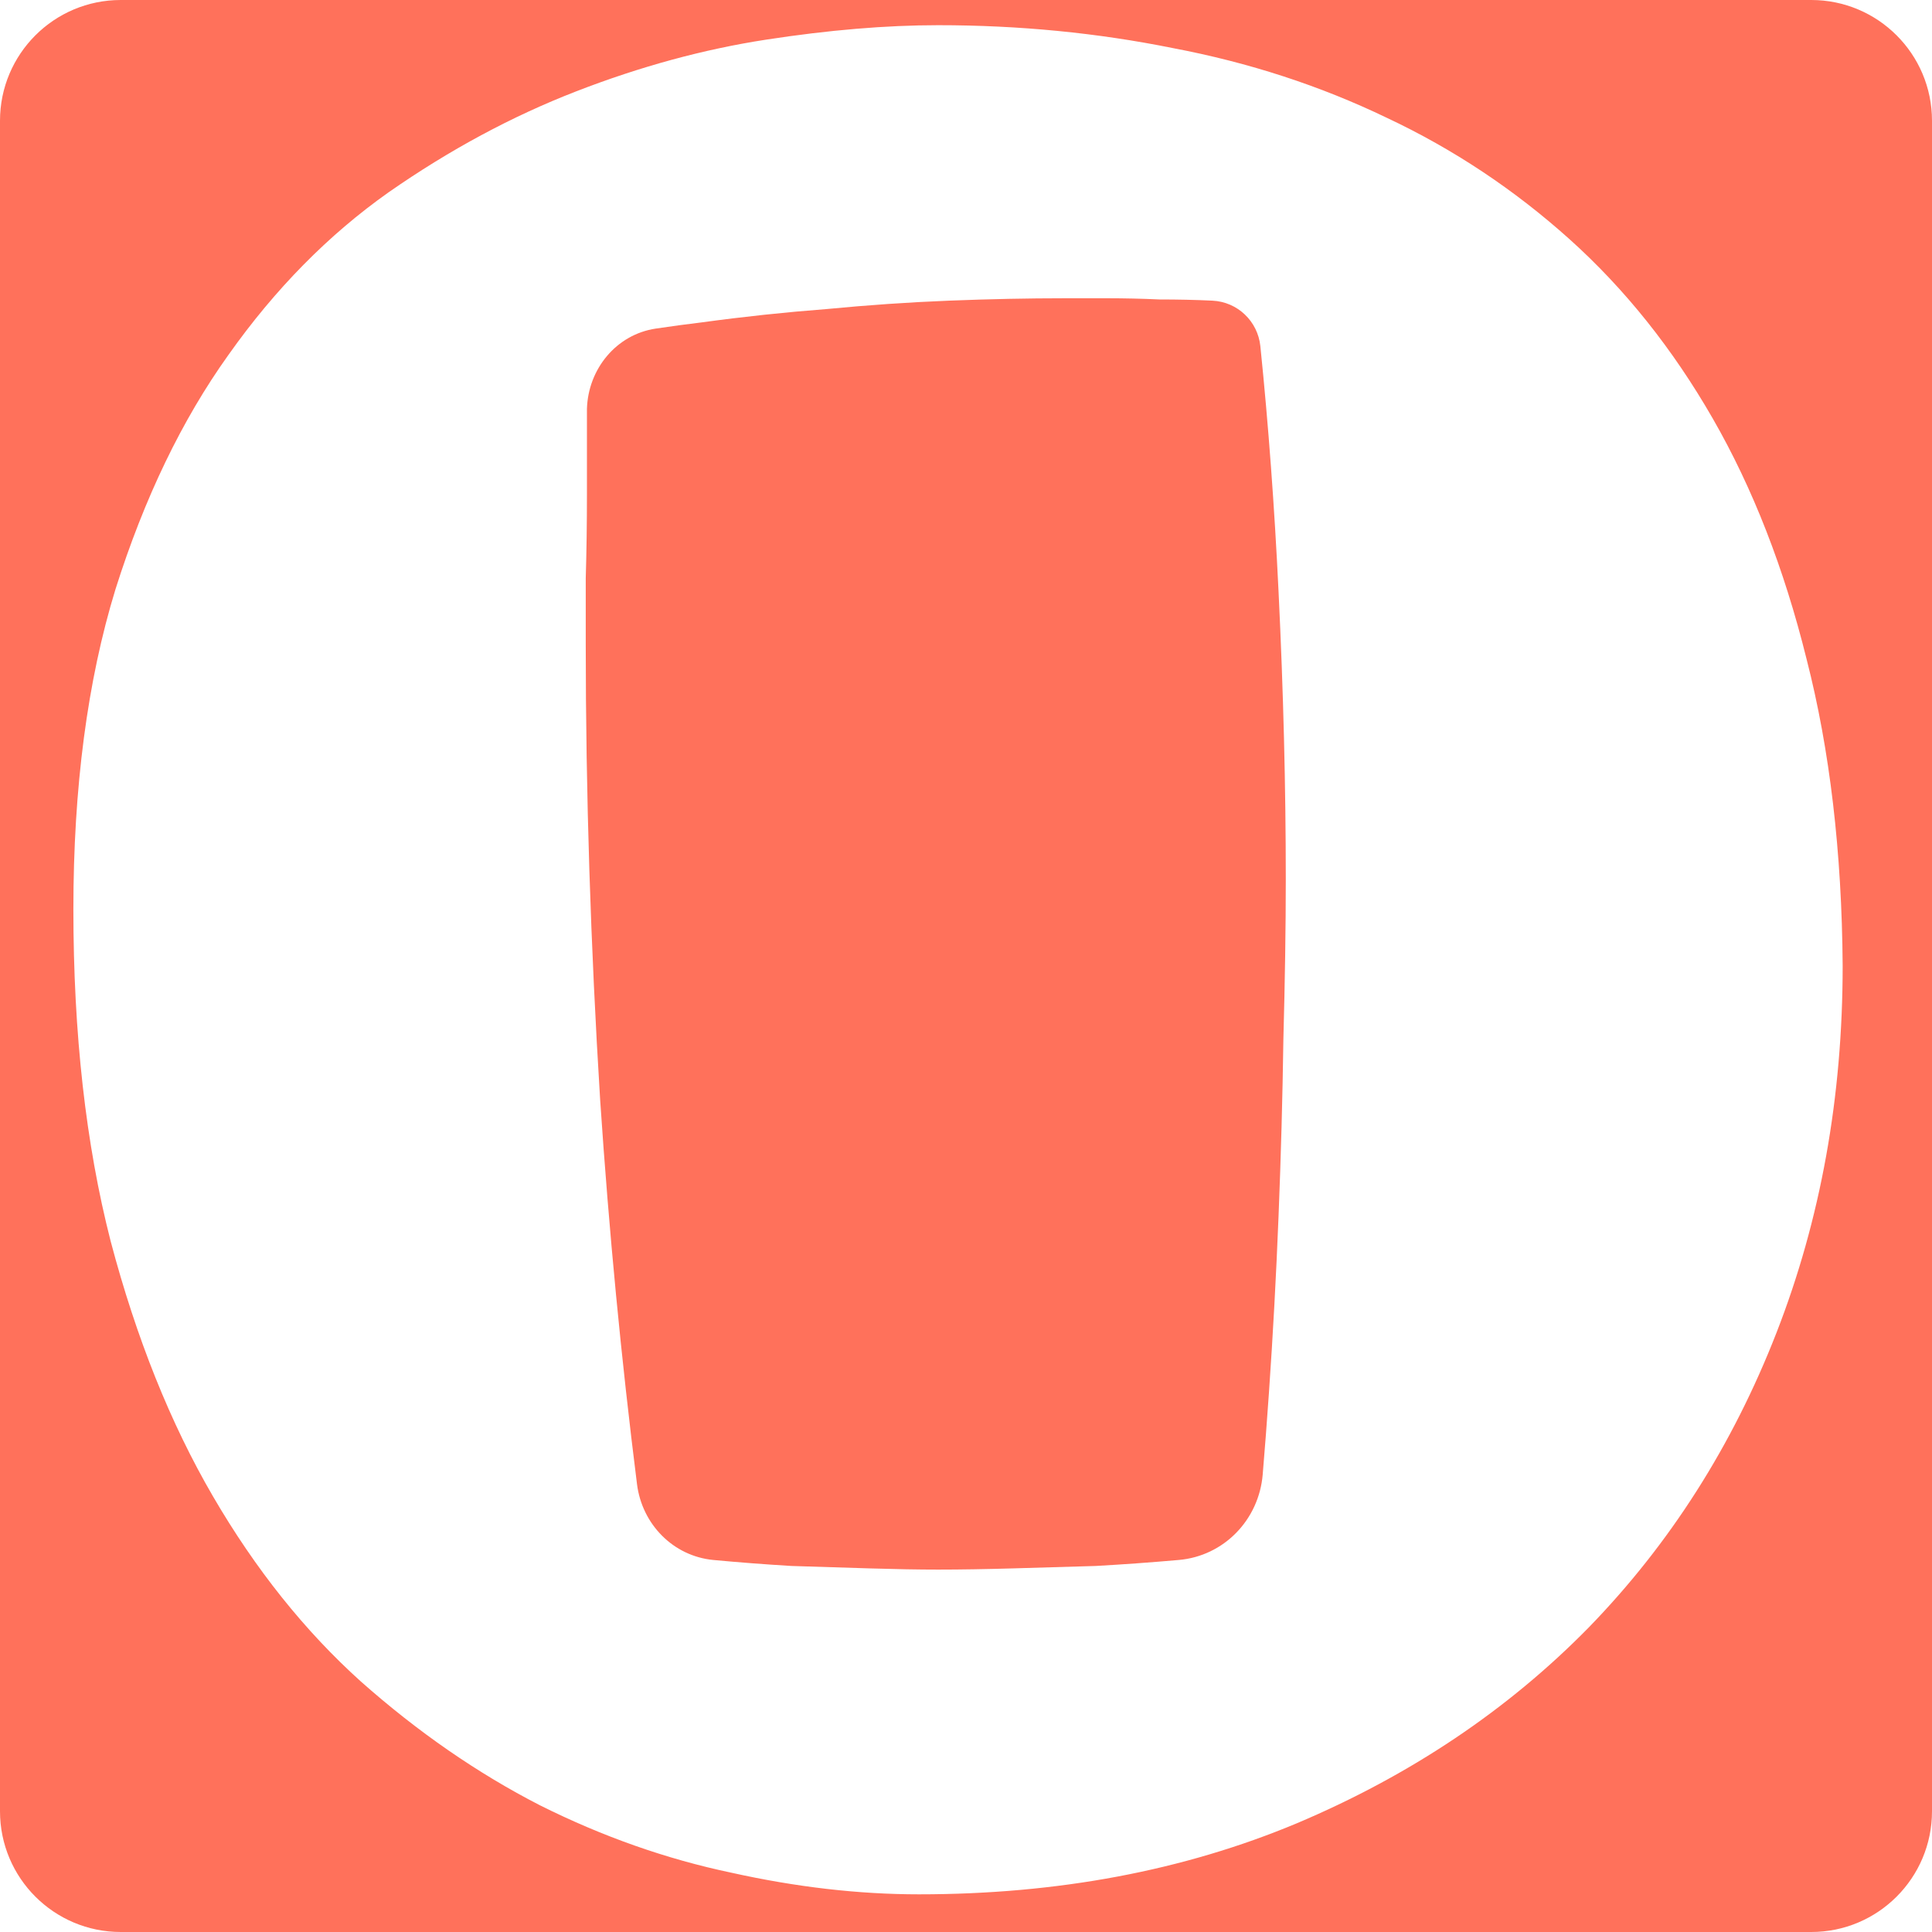 <svg width="50" height="50" viewBox="0 0 50 50" fill="none" xmlns="http://www.w3.org/2000/svg">
<path d="M32.84 36.045C32.789 36.779 32.736 37.484 32.679 38.158C32.582 39.33 31.677 40.271 30.505 40.372C29.8 40.434 29.084 40.486 28.358 40.527C27.631 40.548 26.915 40.569 26.21 40.59C25.504 40.61 24.861 40.621 24.28 40.621C23.761 40.621 23.17 40.61 22.506 40.59C21.841 40.569 21.167 40.548 20.482 40.527C19.797 40.486 19.123 40.434 18.459 40.372C17.42 40.271 16.617 39.447 16.486 38.412C16.079 35.183 15.761 31.873 15.533 28.481C15.284 24.476 15.159 20.533 15.159 16.652V14.971C15.18 14.266 15.19 13.539 15.19 12.792V10.582C15.22 9.551 15.949 8.657 16.97 8.504C17.365 8.445 17.768 8.39 18.179 8.341C19.237 8.196 20.306 8.082 21.385 7.999C22.464 7.895 23.522 7.822 24.56 7.781C25.618 7.739 26.614 7.719 27.548 7.719H28.669C29.105 7.719 29.551 7.729 30.007 7.75C30.485 7.75 30.941 7.76 31.377 7.781C32.026 7.812 32.551 8.312 32.618 8.959C32.827 11.003 32.984 13.121 33.089 15.314C33.214 17.887 33.276 20.367 33.276 22.753C33.276 23.998 33.255 25.378 33.214 26.893C33.193 28.387 33.151 29.913 33.089 31.469C33.027 33.026 32.944 34.551 32.84 36.045Z" fill="#FF715B"/>
<path fill-rule="evenodd" clip-rule="evenodd" d="M50 3.125C50 1.399 48.601 0 46.875 0H3.125C1.399 0 0 1.399 0 3.125V46.875C0 48.601 1.399 50 3.125 50H46.875C48.601 50 50 48.601 50 46.875V3.125ZM45.976 34.489C47.117 31.562 47.688 28.398 47.688 24.994C47.667 22.048 47.356 19.402 46.754 17.057C46.173 14.712 45.364 12.637 44.326 10.831C43.289 9.026 42.054 7.48 40.622 6.193C39.19 4.907 37.613 3.859 35.891 3.049C34.168 2.219 32.321 1.617 30.35 1.244C28.399 0.85 26.376 0.652 24.28 0.652C22.931 0.652 21.447 0.777 19.828 1.026C18.21 1.275 16.57 1.721 14.91 2.365C13.25 3.008 11.632 3.879 10.054 4.979C8.498 6.079 7.118 7.48 5.914 9.182C4.711 10.862 3.735 12.886 2.988 15.252C2.262 17.617 1.899 20.377 1.899 23.532C1.899 26.748 2.22 29.612 2.864 32.123C3.528 34.634 4.41 36.834 5.51 38.722C6.609 40.61 7.886 42.208 9.338 43.516C10.812 44.823 12.358 45.892 13.976 46.722C15.595 47.531 17.245 48.112 18.926 48.465C20.607 48.839 22.225 49.025 23.782 49.025C27.372 49.025 30.63 48.413 33.556 47.189C36.503 45.944 39.024 44.252 41.12 42.115C43.216 39.957 44.835 37.415 45.976 34.489Z" fill="#FF715B"/>
</svg>

